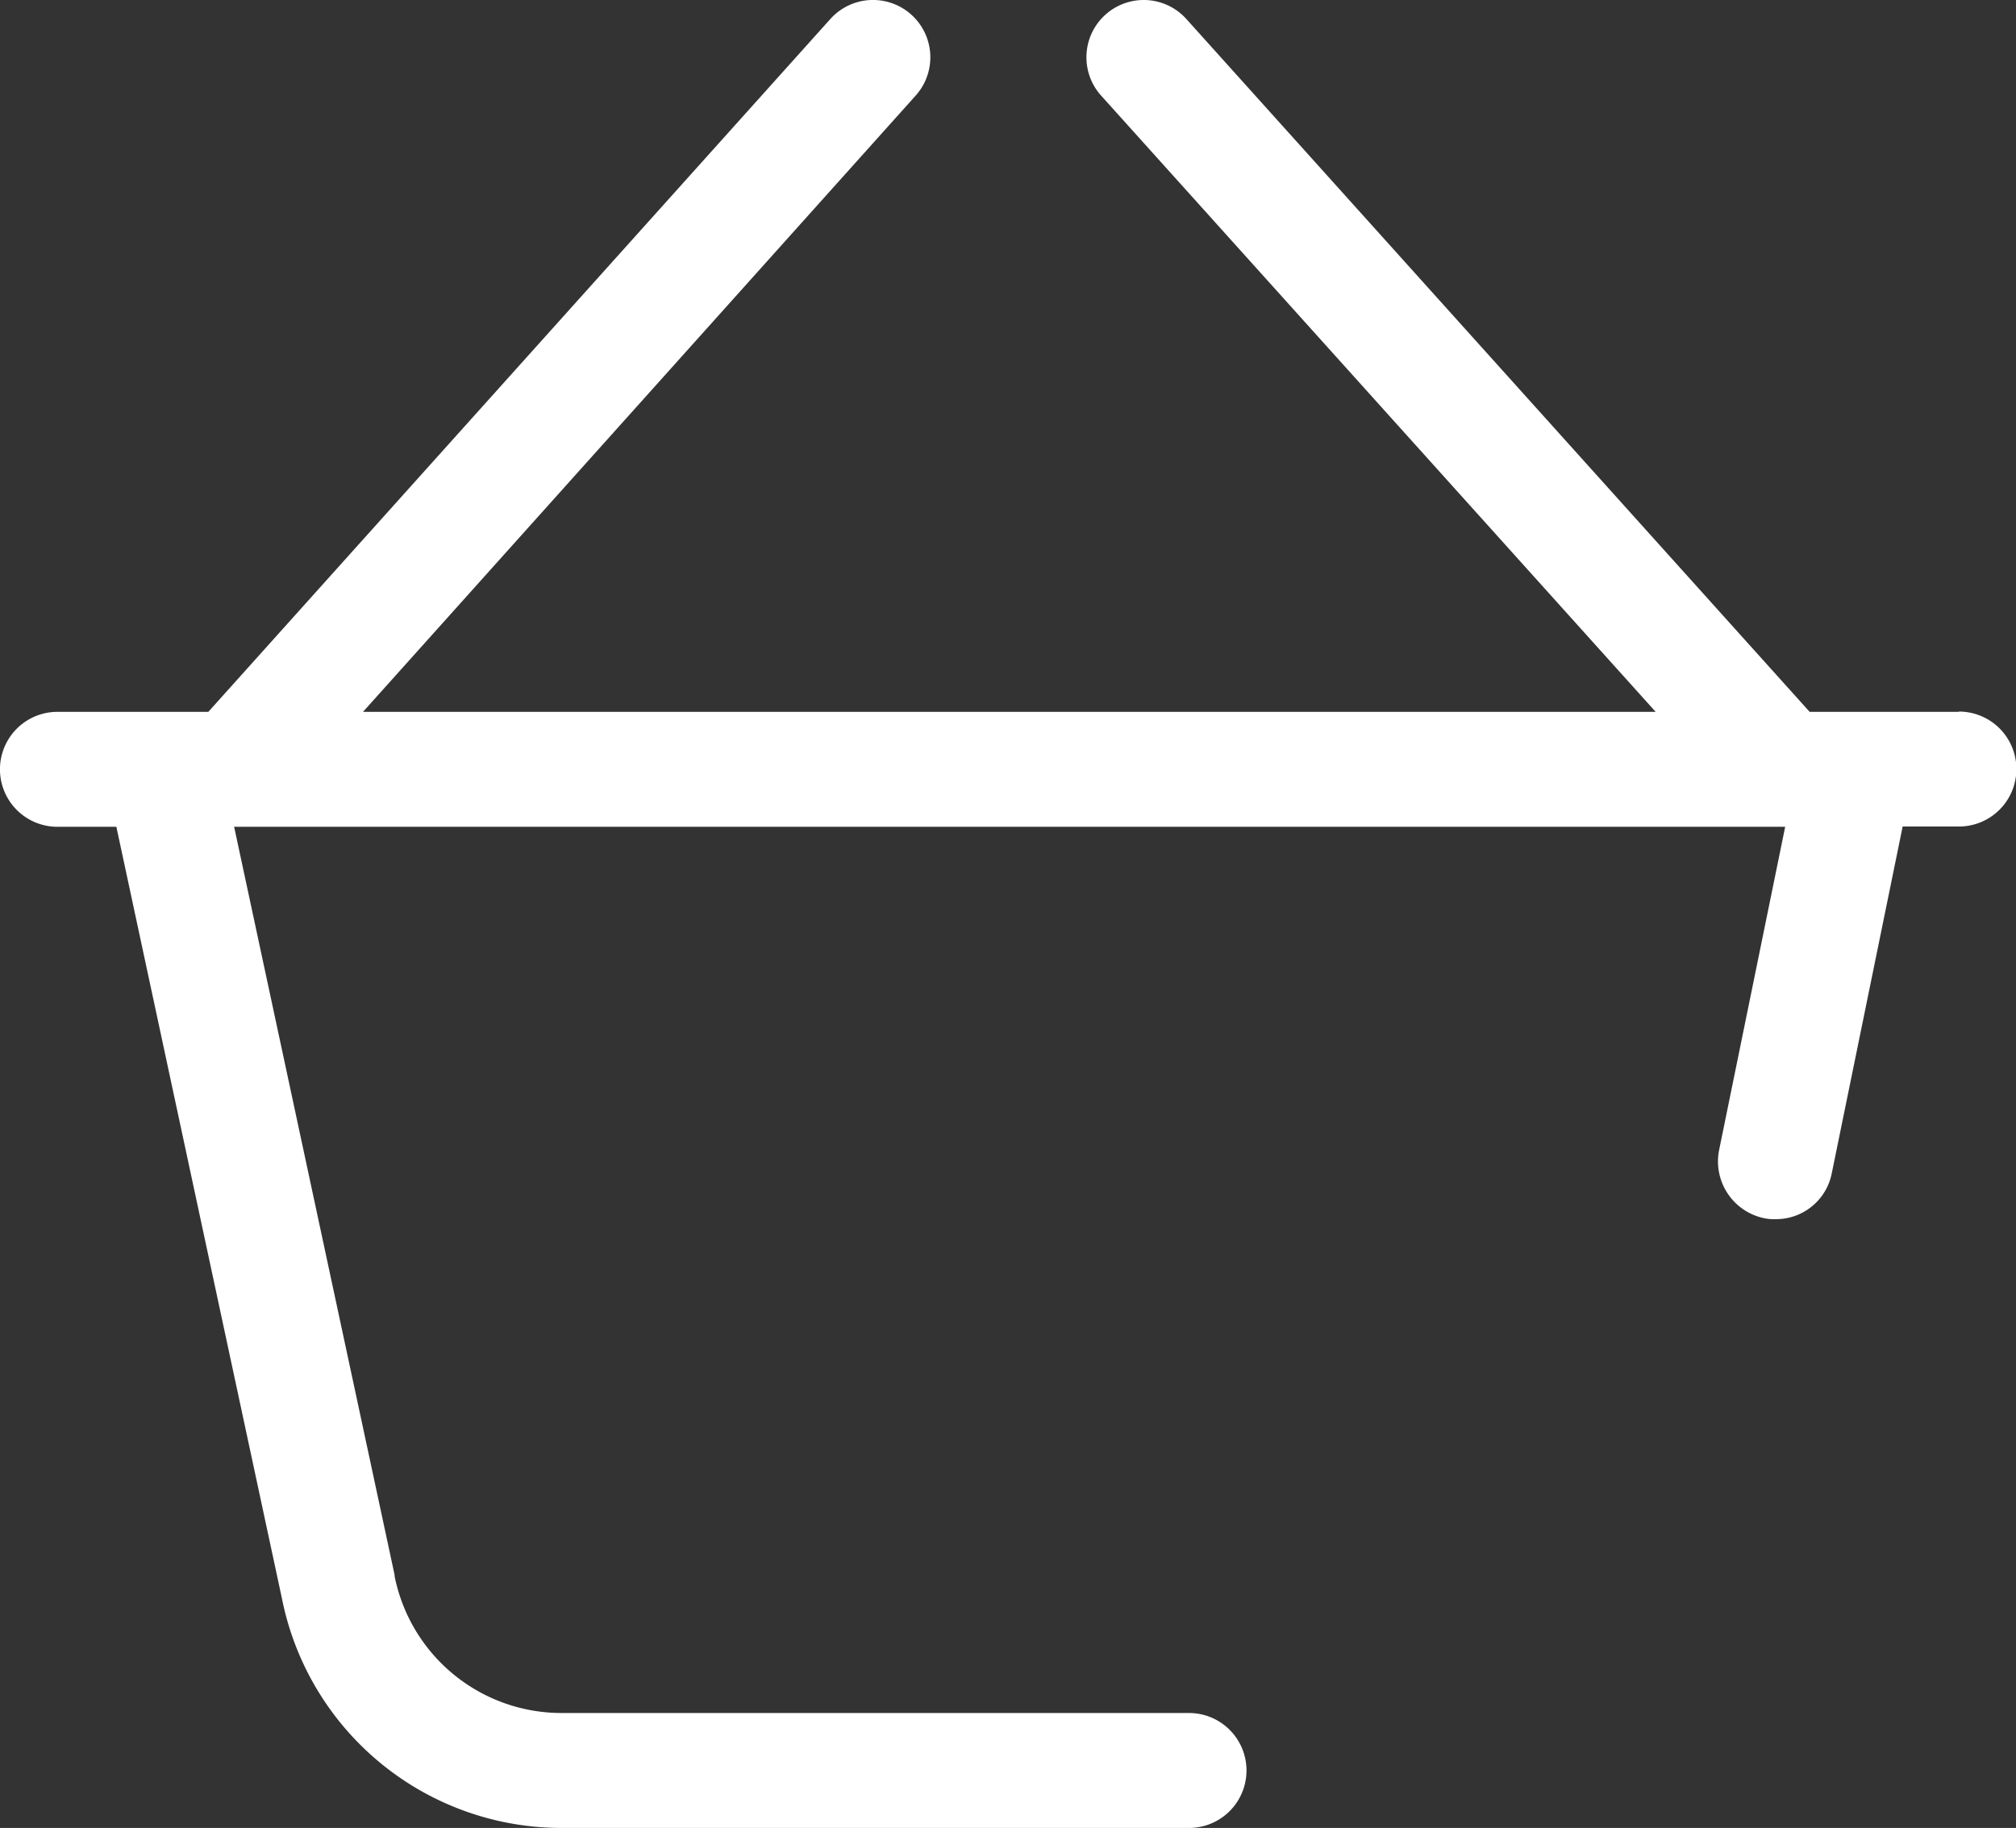 <svg id="supermarket" xmlns="http://www.w3.org/2000/svg" width="28.673" height="26" viewBox="0 0 28.673 26">
  <rect x="0" y="0" width="28.673" height="26" fill="#333333" stroke="none"/>
  <g id="Group_11" data-name="Group 11" transform="translate(0 0)">
    <path id="Path_32" data-name="Path 32" d="M58.783,10.125H56.665L47.8.27a.815.815,0,1,0-1.212,1.09l7.887,8.765H36.09l7.86-8.765A.815.815,0,0,0,42.737.27L33.89,10.125H31.744a.817.817,0,0,0,0,1.635h.838l2.357,10.986A4.055,4.055,0,0,0,38.909,26h8.929a.817.817,0,0,0,0-1.635H38.909a2.421,2.421,0,0,1-2.37-1.948V22.4L34.257,11.76h22.06l-.94,4.6a.825.825,0,0,0,.64.967.663.663,0,0,0,.163.014.809.809,0,0,0,.8-.654l1.008-4.931h.8a.817.817,0,1,0,0-1.635Z" transform="translate(-30.927 0)" fill="#fff"/>
  </g>
</svg>
